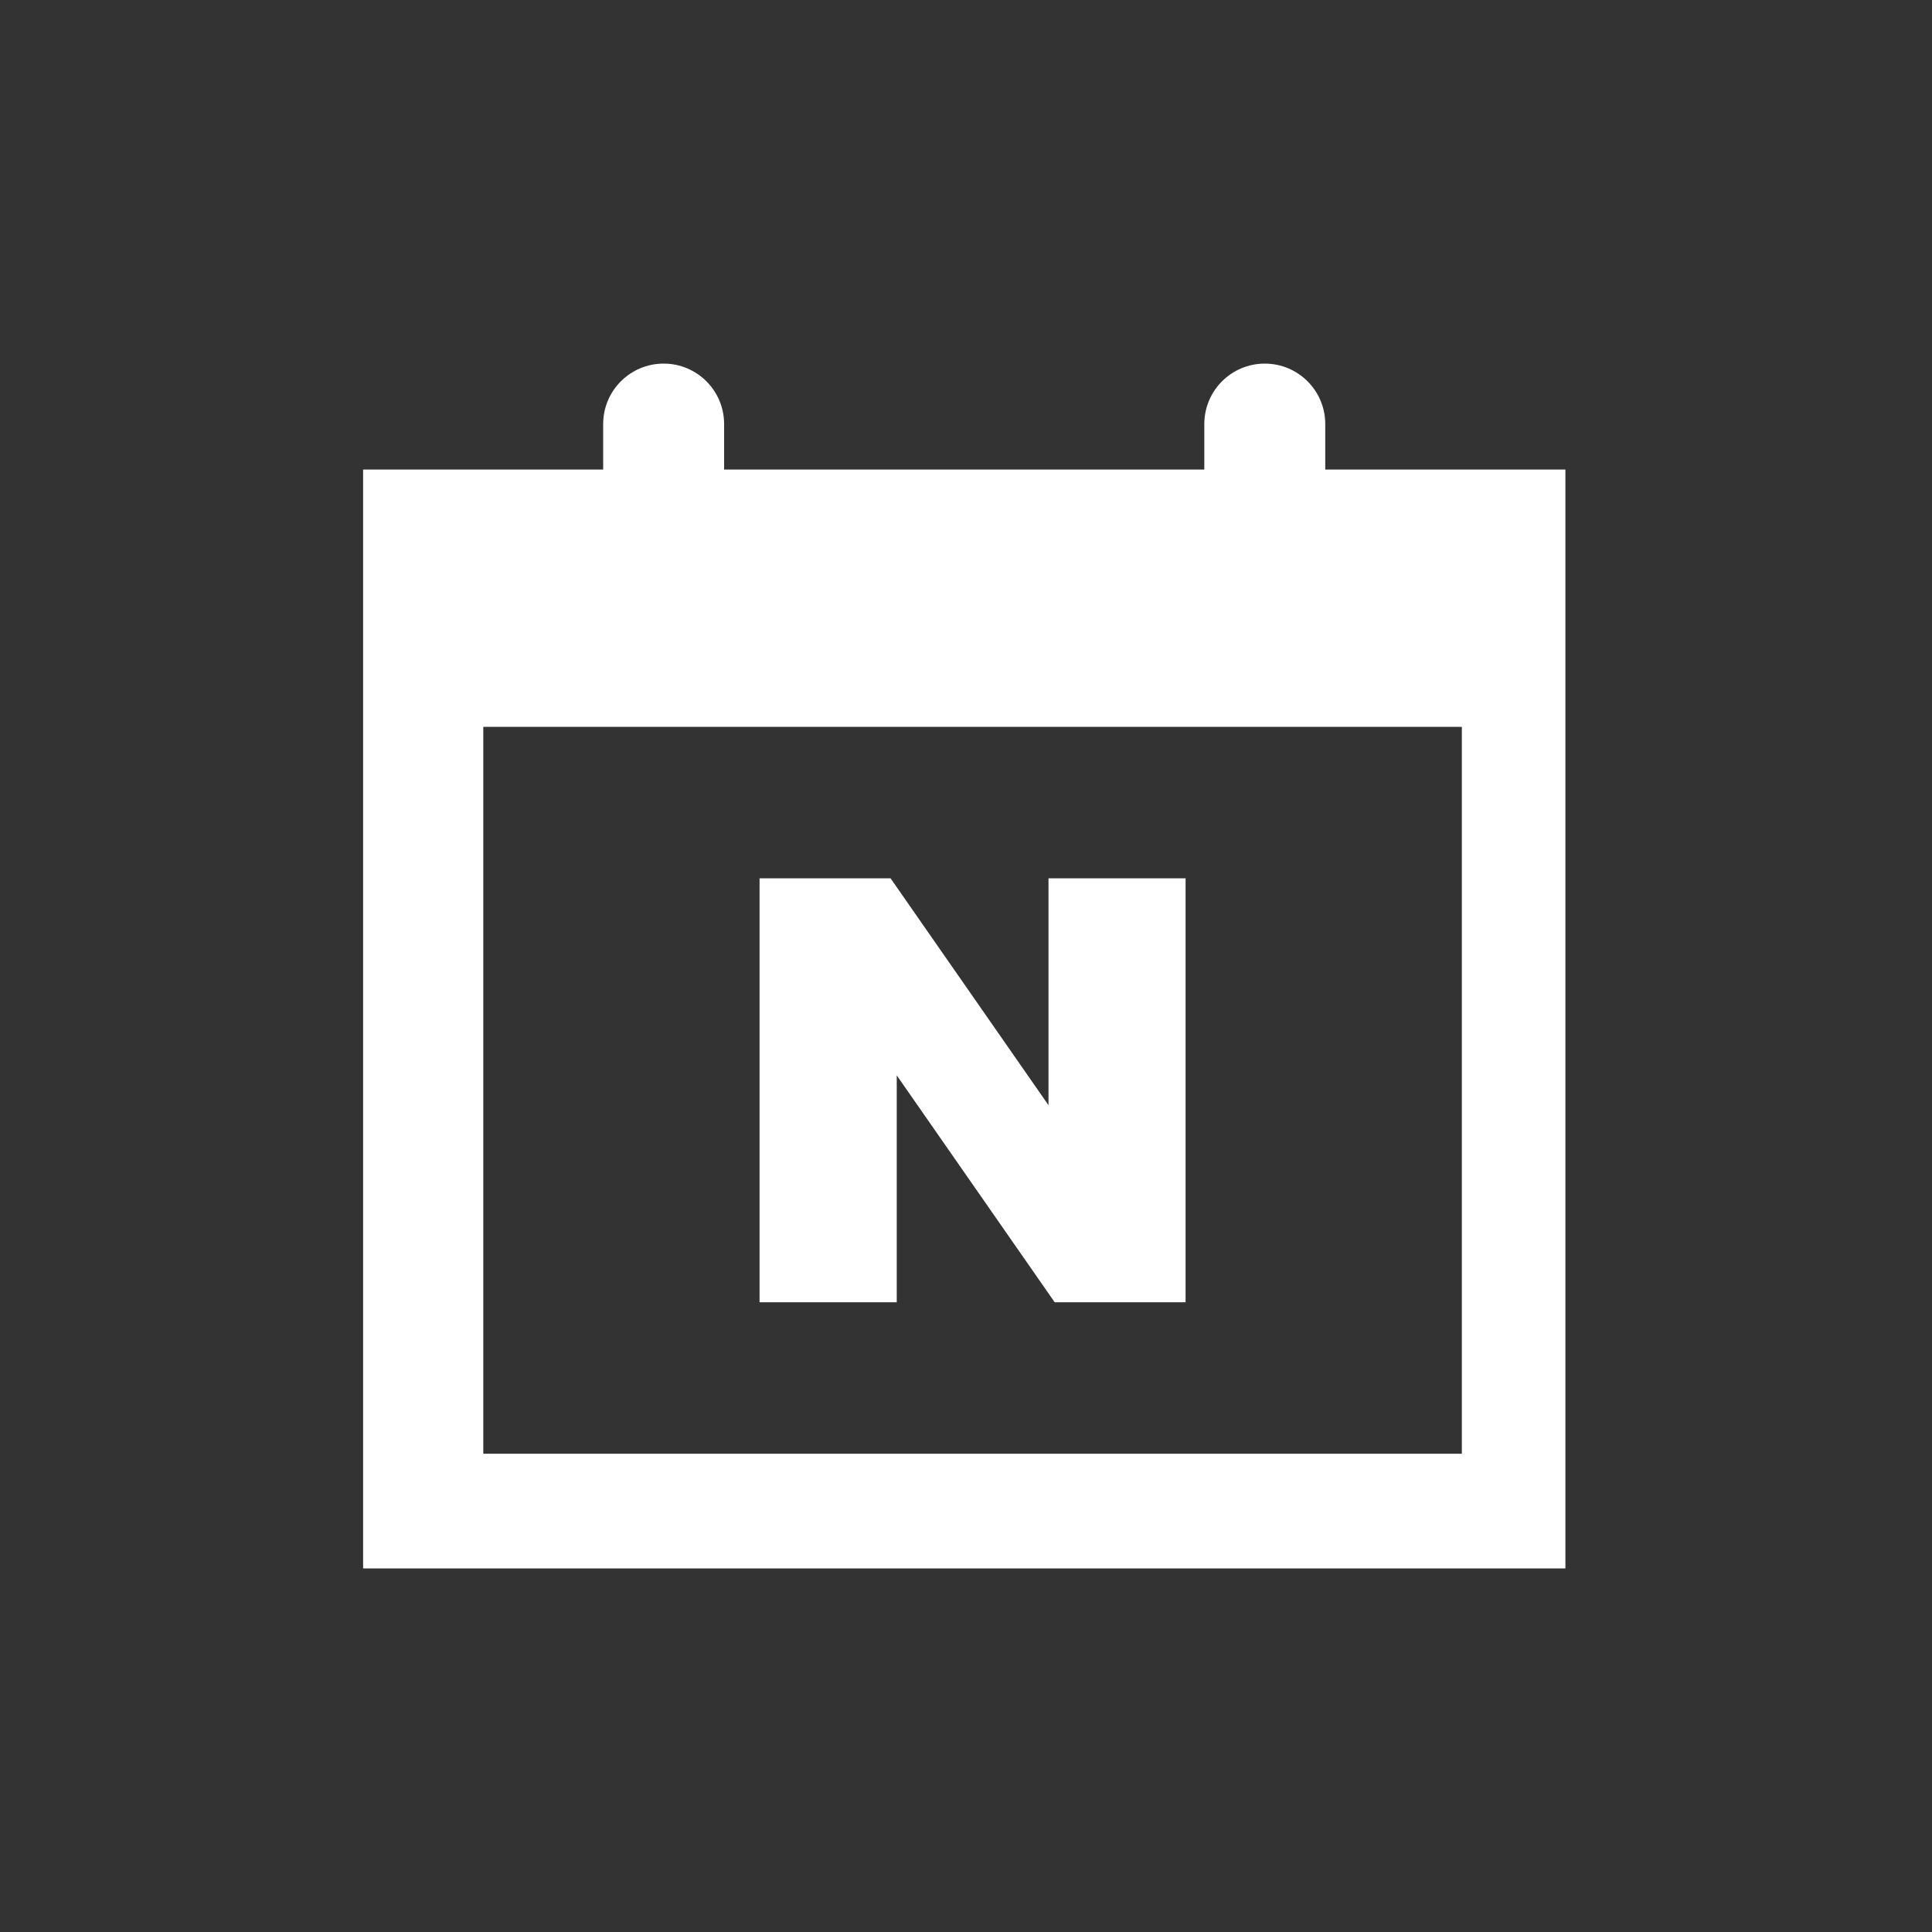 <svg xmlns="http://www.w3.org/2000/svg" id="Layer_1" data-name="Layer 1" viewBox="0 0 200 200"><rect x="0" y="0" width="200" height="200" fill="#333333" stroke="none"/><defs><style>.cls-1{fill:#fff}</style></defs><path d="M137.19 48.61V43.9c0-3.46-2.8-6.26-6.26-6.26s-6.26 2.8-6.26 6.26v4.71H74.96V43.9c0-3.46-2.8-6.26-6.26-6.26s-6.26 2.8-6.26 6.26v4.71H37.59v113.75h124.46V48.61H137.2Zm14.15 101.88H50.03V75.24h101.3v75.25Z" class="cls-1"/><path d="m92.83 111.32 16.35 23.49h13.55V90.92h-14.19v23.49L92.19 90.92H78.63v43.89h14.2v-23.49z" class="cls-1"/></svg>